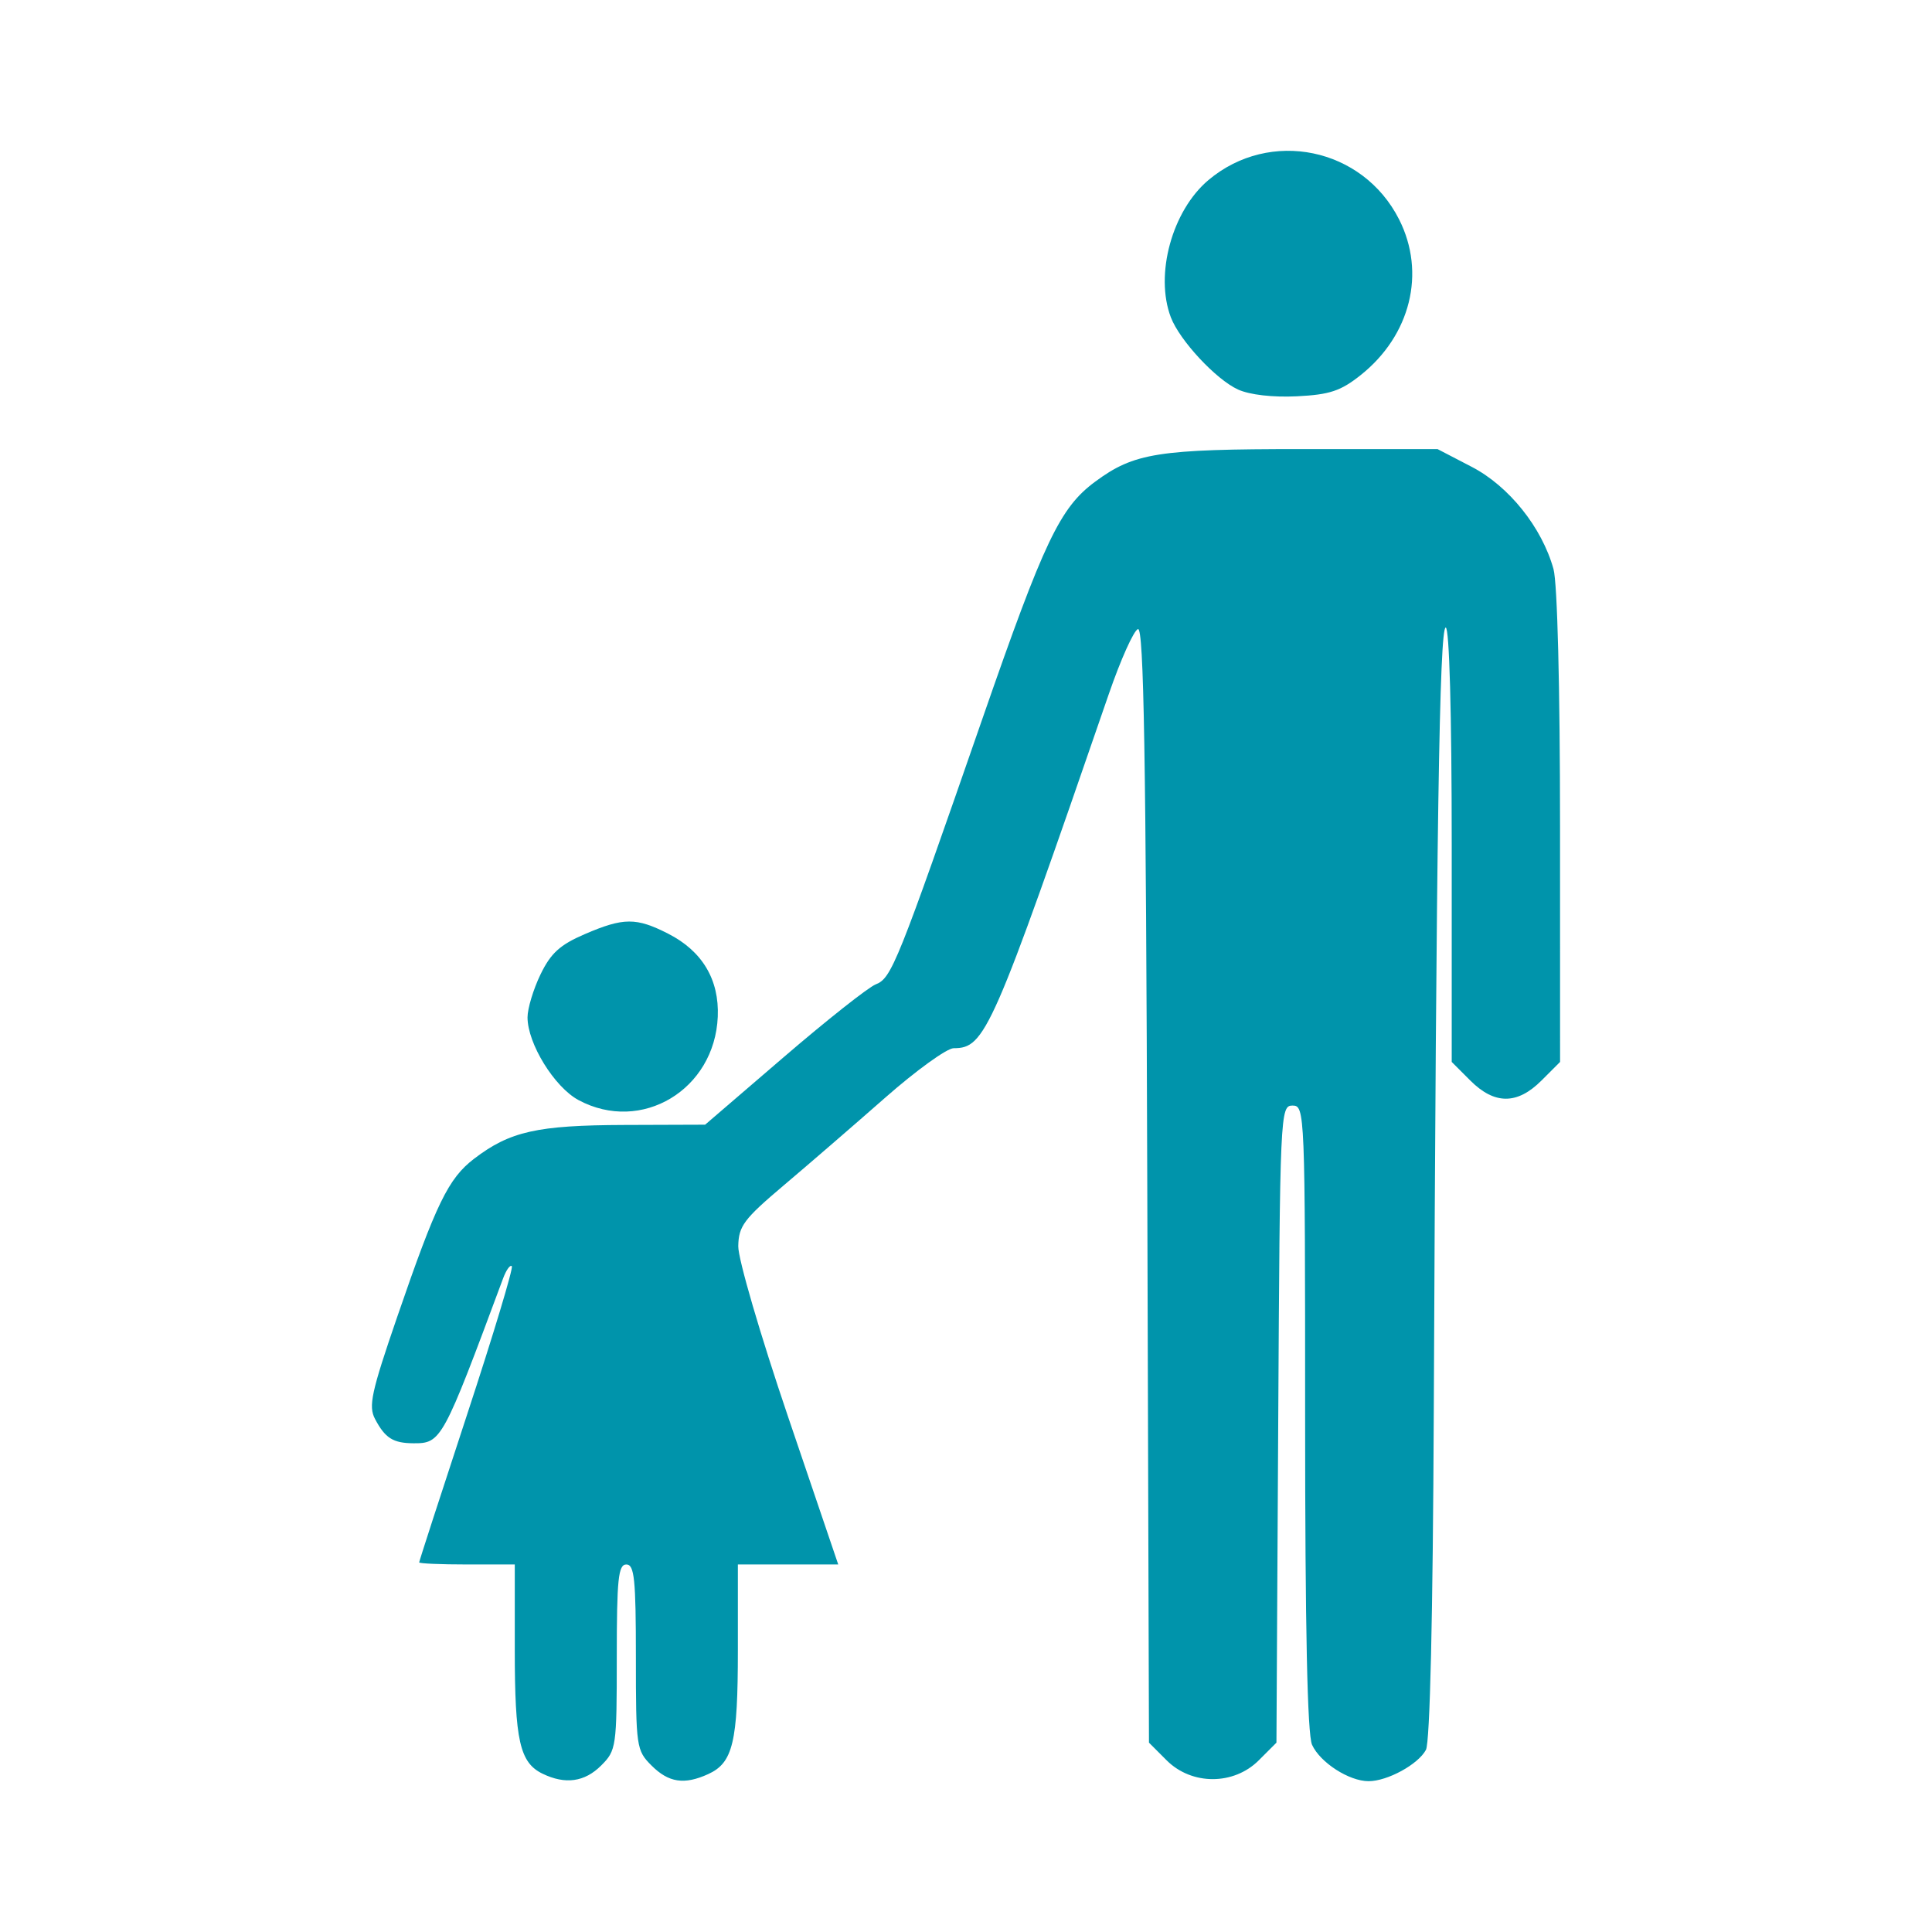 <?xml version="1.0" encoding="UTF-8" standalone="no"?>
<!-- Created with Inkscape (http://www.inkscape.org/) -->

<svg
   xmlns:dc="http://purl.org/dc/elements/1.1/"
   xmlns:cc="http://creativecommons.org/ns#"
   xmlns:rdf="http://www.w3.org/1999/02/22-rdf-syntax-ns#"
   xmlns:svg="http://www.w3.org/2000/svg"
   xmlns="http://www.w3.org/2000/svg"
   xmlns:sodipodi="http://sodipodi.sourceforge.net/DTD/sodipodi-0.dtd"
   xmlns:inkscape="http://www.inkscape.org/namespaces/inkscape"
   width="100mm"
   height="100mm"
   viewBox="0 0 354.331 354.331"
   id="svg3379"
   version="1.1"
   inkscape:version="0.91 r13725"
   sodipodi:docname="social_fammone.svg">
  <defs
     id="defs3381">
    <clipPath
       clipPathUnits="userSpaceOnUse"
       id="clipPath4259">
      <g
         transform="matrix(1.159,0,0,1.159,4.98,703.011)"
         id="g4261"
         style="fill:#0094ab;fill-opacity:1">
        <g
           id="g4263"
           style="fill:#0094ab;fill-opacity:1">
          <g
             id="g4265"
             style="fill:#0094ab;fill-opacity:1">
            <path
               d="m 45.432,35.049 c -0.008,0 -0.017,0 -0.025,0 -2.809,0 -5.451,1.095 -7.446,3.085 -2.017,2.012 -3.128,4.691 -3.128,7.543 l 0,159.365 c 0,5.844 4.773,10.61 10.641,10.625 24.738,0.059 66.184,5.215 94.776,35.136 l 0,-166.78 c 0,-1.981 -0.506,-3.842 -1.461,-5.382 C 115.322,40.849 70.226,35.107 45.432,35.049 Z"
               id="path4267"
               inkscape:connector-curvature="0"
               style="fill:#0094ab;fill-opacity:1" />
            <path
               d="m 262.167,205.042 0,-159.366 c 0,-2.852 -1.111,-5.531 -3.128,-7.543 -1.995,-1.99 -4.639,-3.085 -7.445,-3.085 -0.009,0 -0.018,0 -0.026,0 -24.793,0.059 -69.889,5.801 -93.357,43.593 -0.955,1.54 -1.46,3.401 -1.46,5.382 l 0,166.779 c 28.592,-29.921 70.038,-35.077 94.776,-35.136 5.867,-0.015 10.64,-4.781 10.64,-10.624 z"
               id="path4269"
               inkscape:connector-curvature="0"
               style="fill:#0094ab;fill-opacity:1" />
            <path
               d="m 286.373,71.801 -7.706,0 0,133.241 c 0,14.921 -12.157,27.088 -27.101,27.125 -20.983,0.05 -55.581,4.153 -80.084,27.344 42.378,-10.376 87.052,-3.631 112.512,2.171 3.179,0.724 6.464,-0.024 9.011,-2.054 2.538,-2.025 3.994,-5.052 3.994,-8.301 l 0,-168.9 C 297,76.568 292.232,71.801 286.373,71.801 Z"
               id="path4271"
               inkscape:connector-curvature="0"
               style="fill:#0094ab;fill-opacity:1" />
            <path
               d="m 18.332,205.042 0,-133.241 -7.706,0 C 4.768,71.801 0,76.568 0,82.427 l 0,168.897 c 0,3.25 1.456,6.276 3.994,8.301 2.545,2.029 5.827,2.78 9.011,2.054 25.46,-5.803 70.135,-12.547 112.511,-2.171 -24.502,-23.19 -59.1,-27.292 -80.083,-27.342 C 30.49,232.13 18.332,219.963 18.332,205.042 Z"
               id="path4273"
               inkscape:connector-curvature="0"
               style="fill:#0094ab;fill-opacity:1" />
          </g>
        </g>
      </g>
    </clipPath>
    <clipPath
       clipPathUnits="userSpaceOnUse"
       id="clipPath4341">
      <g
         transform="matrix(0.869,0,0,0.869,3.859,701.89)"
         id="g4343"
         style="fill:#0094ab;fill-opacity:1">
        <g
           id="g4345"
           style="fill:#0094ab;fill-opacity:1">
          <g
             id="g4347"
             style="fill:#0094ab;fill-opacity:1">
            <path
               inkscape:connector-curvature="0"
               d="m 225.092,276.586 c -7.101,4.355 -16.195,6.754 -25.607,6.754 -9.412,0 -18.506,-2.398 -25.607,-6.754 L 57.946,205.484 c 0,0 -10.464,-6.414 -10.464,8.116 0,16.5 0,66 0,66 0,0.66 0,3.973 0,5 0,37.402 68.053,77.723 152,77.723 83.947,0 152,-40.32 152,-77.723 0,-1.027 0,-4.34 0,-5 0,0 0,-52.502 0,-70.003 0,-11.663 -7.439,-5.964 -7.439,-5.964 l -118.951,72.953 z"
               id="path4349"
               style="fill:#0094ab;fill-opacity:1" />
            <path
               inkscape:connector-curvature="0"
               d="m 392.289,148.927 c 8.908,-5.463 8.908,-14.403 0,-19.867 L 215.681,40.745 c -8.908,-5.463 -23.485,-5.463 -32.393,0 L 6.681,129.06 c -8.908,5.463 -8.908,14.403 0,19.867 l 176.607,108.315 c 8.908,5.463 23.485,5.463 32.393,0"
               id="path4351"
               style="fill:#0094ab;fill-opacity:1" />
            <path
               inkscape:connector-curvature="0"
               d="m 384.985,309.475 c 0,-29.906 0,-119.625 0,-119.625 0,0 0.083,-5.666 -3.279,-3.795 -2.697,1.501 -9.308,5.186 -11.637,7.212 -2.689,2.337 -2.083,7.583 -2.083,7.583 0,0 0,81.469 0,108.625 0,1.542 -1.325,2.278 -1.957,2.65 -6.105,3.589 -10.21,10.214 -10.21,17.809 0,11.414 9.252,20.667 20.667,20.667 11.414,0 20.666,-9.253 20.666,-20.667 0,-7.624 -4.135,-14.27 -10.279,-17.85 -0.611,-0.356 -1.888,-1.068 -1.888,-2.609 z"
               id="path4353"
               style="fill:#0094ab;fill-opacity:1" />
          </g>
        </g>
      </g>
    </clipPath>
  </defs>
  <sodipodi:namedview
     id="base"
     pagecolor="#ffffff"
     bordercolor="#666666"
     borderopacity="1.0"
     inkscape:pageopacity="0.0"
     inkscape:pageshadow="2"
     inkscape:zoom="1.203268"
     inkscape:cx="106.56457"
     inkscape:cy="98.891907"
     inkscape:document-units="px"
     inkscape:current-layer="layer1"
     showgrid="false"
     inkscape:window-width="1280"
     inkscape:window-height="1002"
     inkscape:window-x="-8"
     inkscape:window-y="49"
     inkscape:window-maximized="1" />
  <g
     inkscape:label="Calque 1"
     inkscape:groupmode="layer"
     id="layer1"
     transform="translate(0,-698.032)">
    <path
       style="fill:#0094ab;fill-opacity:1"
       d="m 99.512,1023.335 c -4.188,-2.028 -5.101,-6.085 -5.101,-22.651 l 0,-15.726 -8.767,0 c -4.822,0 -8.767,-0.172 -8.767,-0.382 0,-0.21 3.949,-12.393 8.775,-27.073 4.826,-14.68 8.523,-26.943 8.215,-27.251 -0.308,-0.308 -1.026,0.697 -1.597,2.233 -11.06,29.769 -11.335,30.275 -16.451,30.245 -3.728,-0.022 -5.191,-0.948 -7.038,-4.454 -1.238,-2.35 -0.688,-4.886 4.061,-18.703 7.172,-20.869 9.389,-25.426 14.126,-29.04 6.563,-5.006 11.55,-6.125 27.528,-6.181 l 14.825,-0.051 14.399,-12.374 c 7.92,-6.806 15.523,-12.82 16.897,-13.364 2.902,-1.149 3.913,-3.668 19.654,-48.992 11.237,-32.354 14.13,-38.428 20.572,-43.191 7.168,-5.299 11.528,-5.987 37.947,-5.987 l 24.852,0 6.27,3.258 c 6.832,3.549 12.877,11.104 15,18.745 0.713,2.566 1.197,21.655 1.2,47.347 l 0.007,43.049 -3.417,3.417 c -4.434,4.434 -8.604,4.434 -13.038,0 l -3.417,-3.417 0,-39.834 c 0,-24.131 -0.434,-39.834 -1.101,-39.834 -1.154,0 -1.733,38.017 -2.187,143.602 -0.163,37.779 -0.697,60.842 -1.442,62.234 -1.428,2.668 -7.062,5.743 -10.52,5.743 -3.577,0 -8.881,-3.416 -10.367,-6.677 -0.857,-1.881 -1.269,-21.353 -1.269,-60.008 0,-56.183 -0.042,-57.223 -2.306,-57.223 -2.261,0 -2.313,1.155 -2.63,58.422 l -0.324,58.421 -3.241,3.24 c -4.597,4.596 -12.3,4.596 -16.897,-5e-4 l -3.241,-3.241 -0.311,-102.348 c -0.239,-78.761 -0.633,-102.24 -1.709,-101.882 -0.769,0.256 -3.17,5.604 -5.336,11.885 -21.424,62.119 -22.678,64.982 -28.46,64.982 -1.233,0 -6.878,4.077 -12.544,9.059 -5.666,4.983 -14.035,12.215 -18.597,16.073 -7.352,6.216 -8.303,7.488 -8.367,11.183 -0.04,2.305 4.045,16.29 9.132,31.269 l 9.204,27.1 -9.204,0 -9.204,0 0,15.726 c 0,16.896 -0.9,20.65 -5.444,22.721 -4.385,1.998 -7.255,1.564 -10.39,-1.571 -2.783,-2.783 -2.869,-3.378 -2.869,-19.872 0,-14.334 -0.275,-17.003 -1.753,-17.003 -1.478,0 -1.753,2.669 -1.753,17.003 0,16.494 -0.086,17.089 -2.869,19.872 -3.019,3.019 -6.572,3.517 -10.733,1.502 z m 6.599,-123.541 c -4.431,-2.377 -9.362,-10.372 -9.362,-15.18 0,-1.625 1.072,-5.168 2.382,-7.874 1.886,-3.897 3.572,-5.432 8.107,-7.383 7.129,-3.067 9.439,-3.079 15.321,-0.078 6.236,3.181 9.363,8.414 9.082,15.201 -0.554,13.419 -14.011,21.491 -25.529,15.314 z M 227.064,769.475 c -4.037,-1.831 -10.719,-9.013 -12.331,-13.252 -2.978,-7.834 0.235,-19.562 6.896,-25.167 11.276,-9.488 28.298,-5.971 34.972,7.225 4.947,9.78 2.11,21.254 -7.057,28.548 -3.662,2.913 -5.683,3.585 -11.689,3.884 -4.408,0.22 -8.649,-0.267 -10.791,-1.238 z"
       id="path4174"
       inkscape:connector-curvature="0" />
  </g>
</svg>
